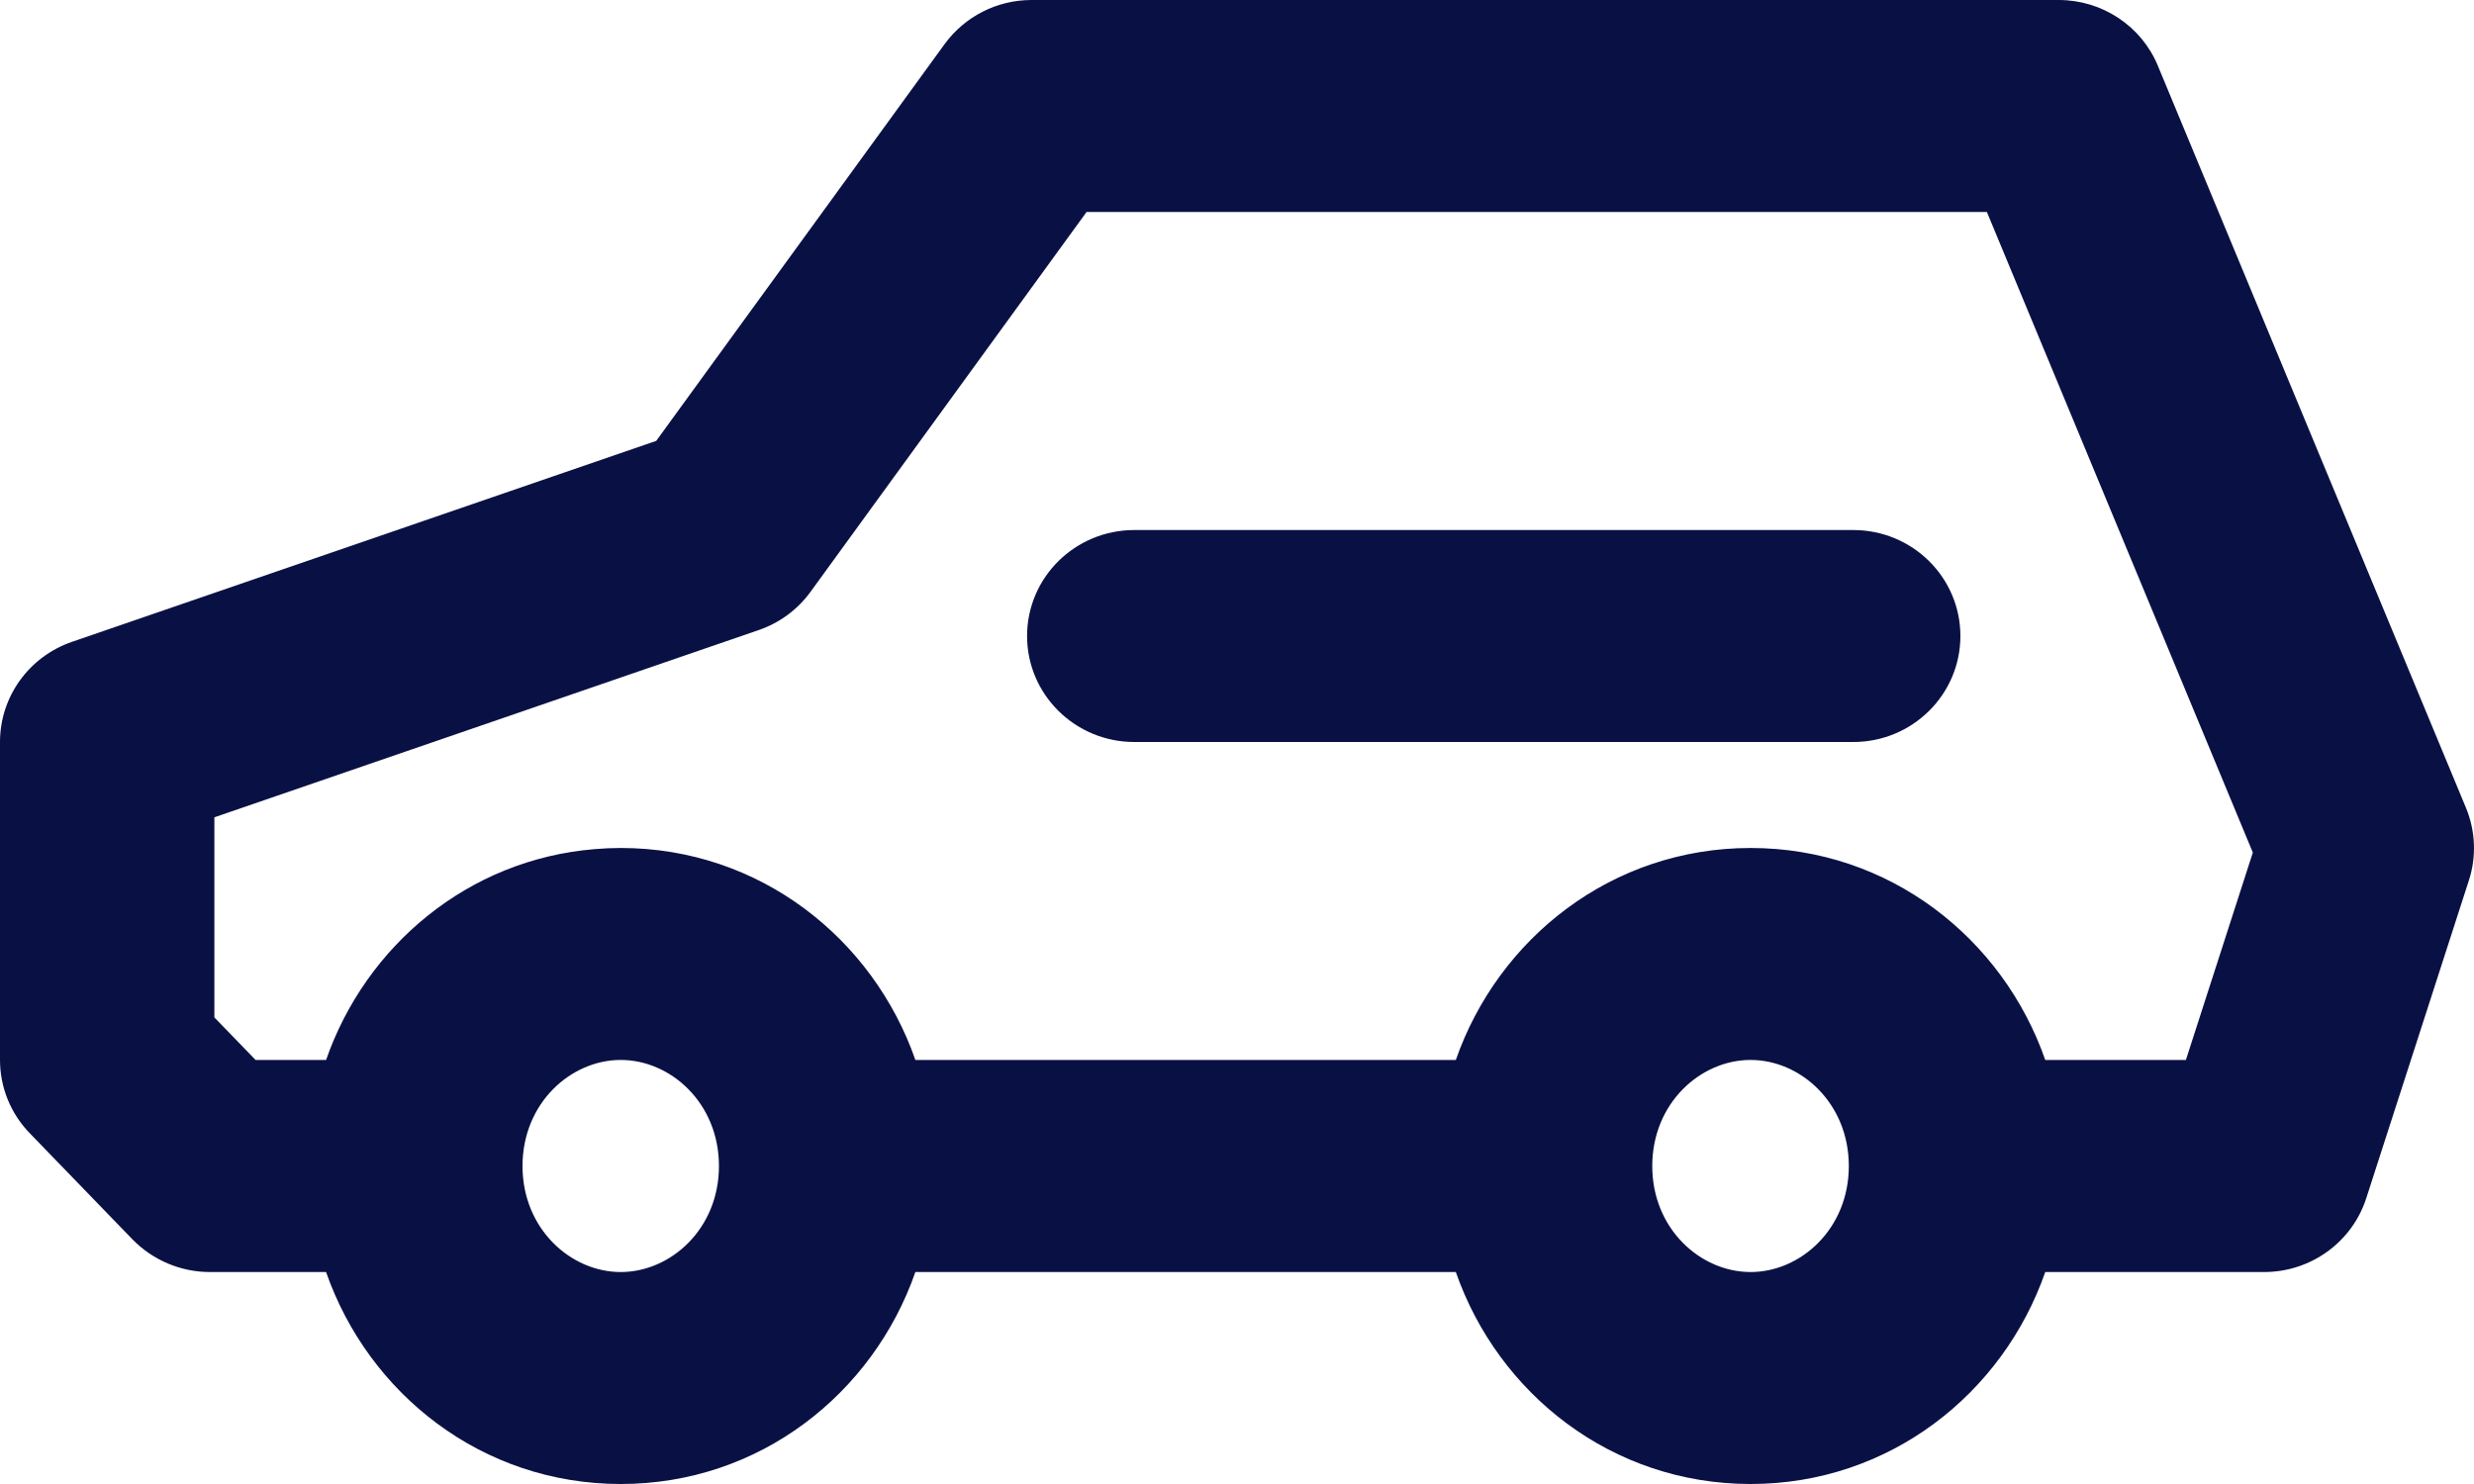 <?xml version="1.0" encoding="UTF-8"?>
<svg width="20" height="12" viewBox="0 0 20 12" fill="none" xmlns="http://www.w3.org/2000/svg">
    <path d="M9.17 4.286C8.691 4.286 8.303 4.669 8.303 5.143C8.303 5.616 8.691 6 9.17 6H14.982C15.46 6 15.848 5.616 15.848 5.143C15.848 4.669 15.46 4.286 14.982 4.286H9.17Z" fill="#091144"/>
    <path fill-rule="evenodd" clip-rule="evenodd" d="M8.339 0C8.06 0 7.799 0.133 7.636 0.357L5.305 3.565L0.582 5.19C0.233 5.31 0 5.635 0 6V8.571C0 8.792 0.086 9.005 0.241 9.164L1.071 10.022C1.235 10.19 1.461 10.286 1.697 10.286H2.636C2.979 11.27 3.896 12 5.018 12C6.14 12 7.057 11.27 7.4 10.286H11.769C12.112 11.27 13.029 12 14.152 12C15.274 12 16.191 11.27 16.534 10.286H18.303C18.68 10.286 19.014 10.045 19.129 9.689L19.959 7.118C20.021 6.926 20.012 6.718 19.935 6.532L17.444 0.531C17.311 0.21 16.994 0 16.643 0H8.339ZM14.152 6.857C13.029 6.857 12.112 7.588 11.769 8.571H7.4C7.057 7.588 6.14 6.857 5.018 6.857C4.948 6.857 4.879 6.86 4.81 6.866C3.783 6.949 2.957 7.649 2.636 8.571H2.066L1.733 8.227V6.609L6.133 5.095C6.302 5.037 6.448 4.929 6.552 4.786L8.784 1.714H16.062L18.212 6.894L17.671 8.571H16.534C16.191 7.588 15.274 6.857 14.152 6.857ZM14.152 10.286C13.747 10.286 13.357 9.937 13.357 9.429C13.357 8.92 13.747 8.571 14.152 8.571C14.556 8.571 14.946 8.92 14.946 9.429C14.946 9.937 14.556 10.286 14.152 10.286ZM5.018 8.571C5.422 8.571 5.812 8.92 5.812 9.429C5.812 9.937 5.422 10.286 5.018 10.286C4.614 10.286 4.224 9.937 4.224 9.429C4.224 8.92 4.614 8.571 5.018 8.571Z" fill="#091144"/>
</svg>
